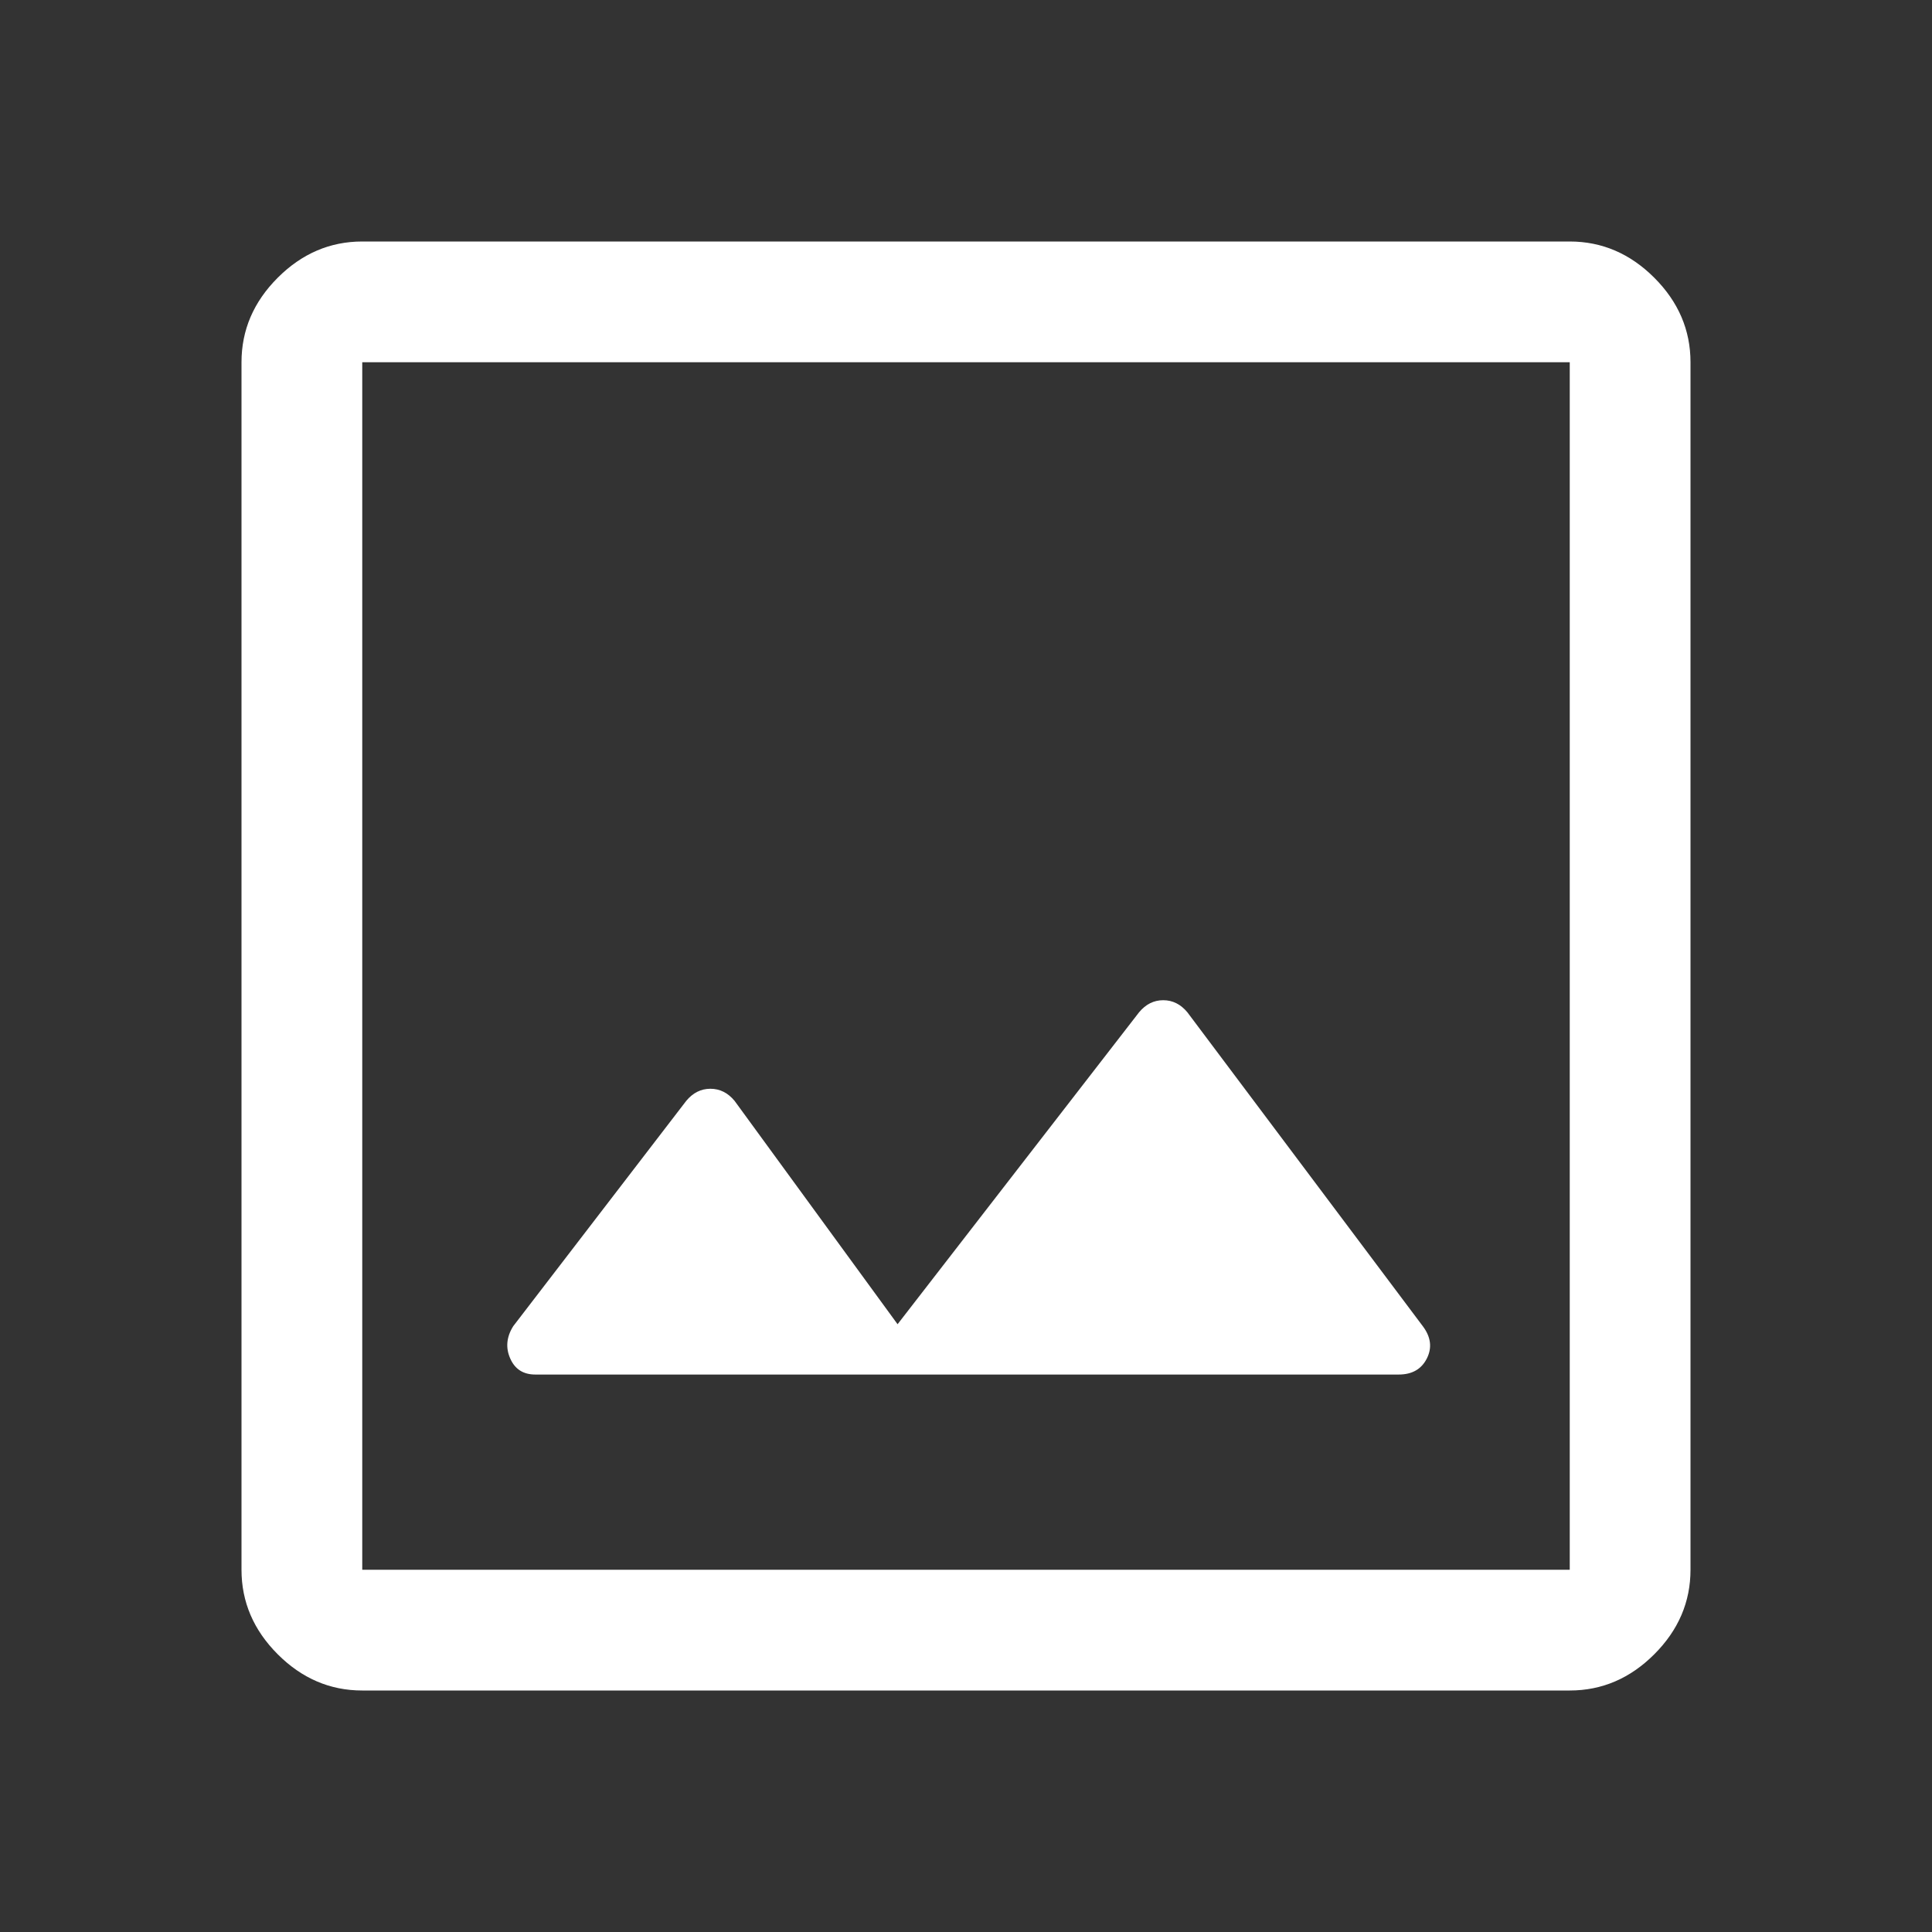 <svg width="24" height="24" viewBox="0 0 24 24" fill="none" xmlns="http://www.w3.org/2000/svg">
<rect x="0" y="0" width="24" height="24" fill="#333333" stroke="none"/>
<path d="M6.65 17.075H17.375C17.542 17.075 17.658 17.008 17.725 16.875C17.792 16.742 17.775 16.608 17.675 16.475L14.75 12.575C14.667 12.475 14.567 12.425 14.45 12.425C14.333 12.425 14.233 12.475 14.15 12.575L11.15 16.45L9.125 13.675C9.042 13.575 8.942 13.525 8.825 13.525C8.708 13.525 8.608 13.575 8.525 13.675L6.375 16.475C6.292 16.608 6.279 16.742 6.338 16.875C6.396 17.008 6.5 17.075 6.65 17.075ZM4.5 21C4.1 21 3.75 20.85 3.45 20.55C3.15 20.25 3 19.9 3 19.5V4.5C3 4.1 3.15 3.75 3.45 3.45C3.75 3.15 4.1 3 4.5 3H19.5C19.9 3 20.25 3.15 20.55 3.45C20.85 3.75 21 4.1 21 4.5V19.5C21 19.9 20.85 20.25 20.55 20.55C20.25 20.85 19.9 21 19.5 21H4.5ZM4.5 19.5H19.5V4.5H4.5V19.5ZM4.5 4.5V19.5V4.5Z" fill="white"/>
</svg>
